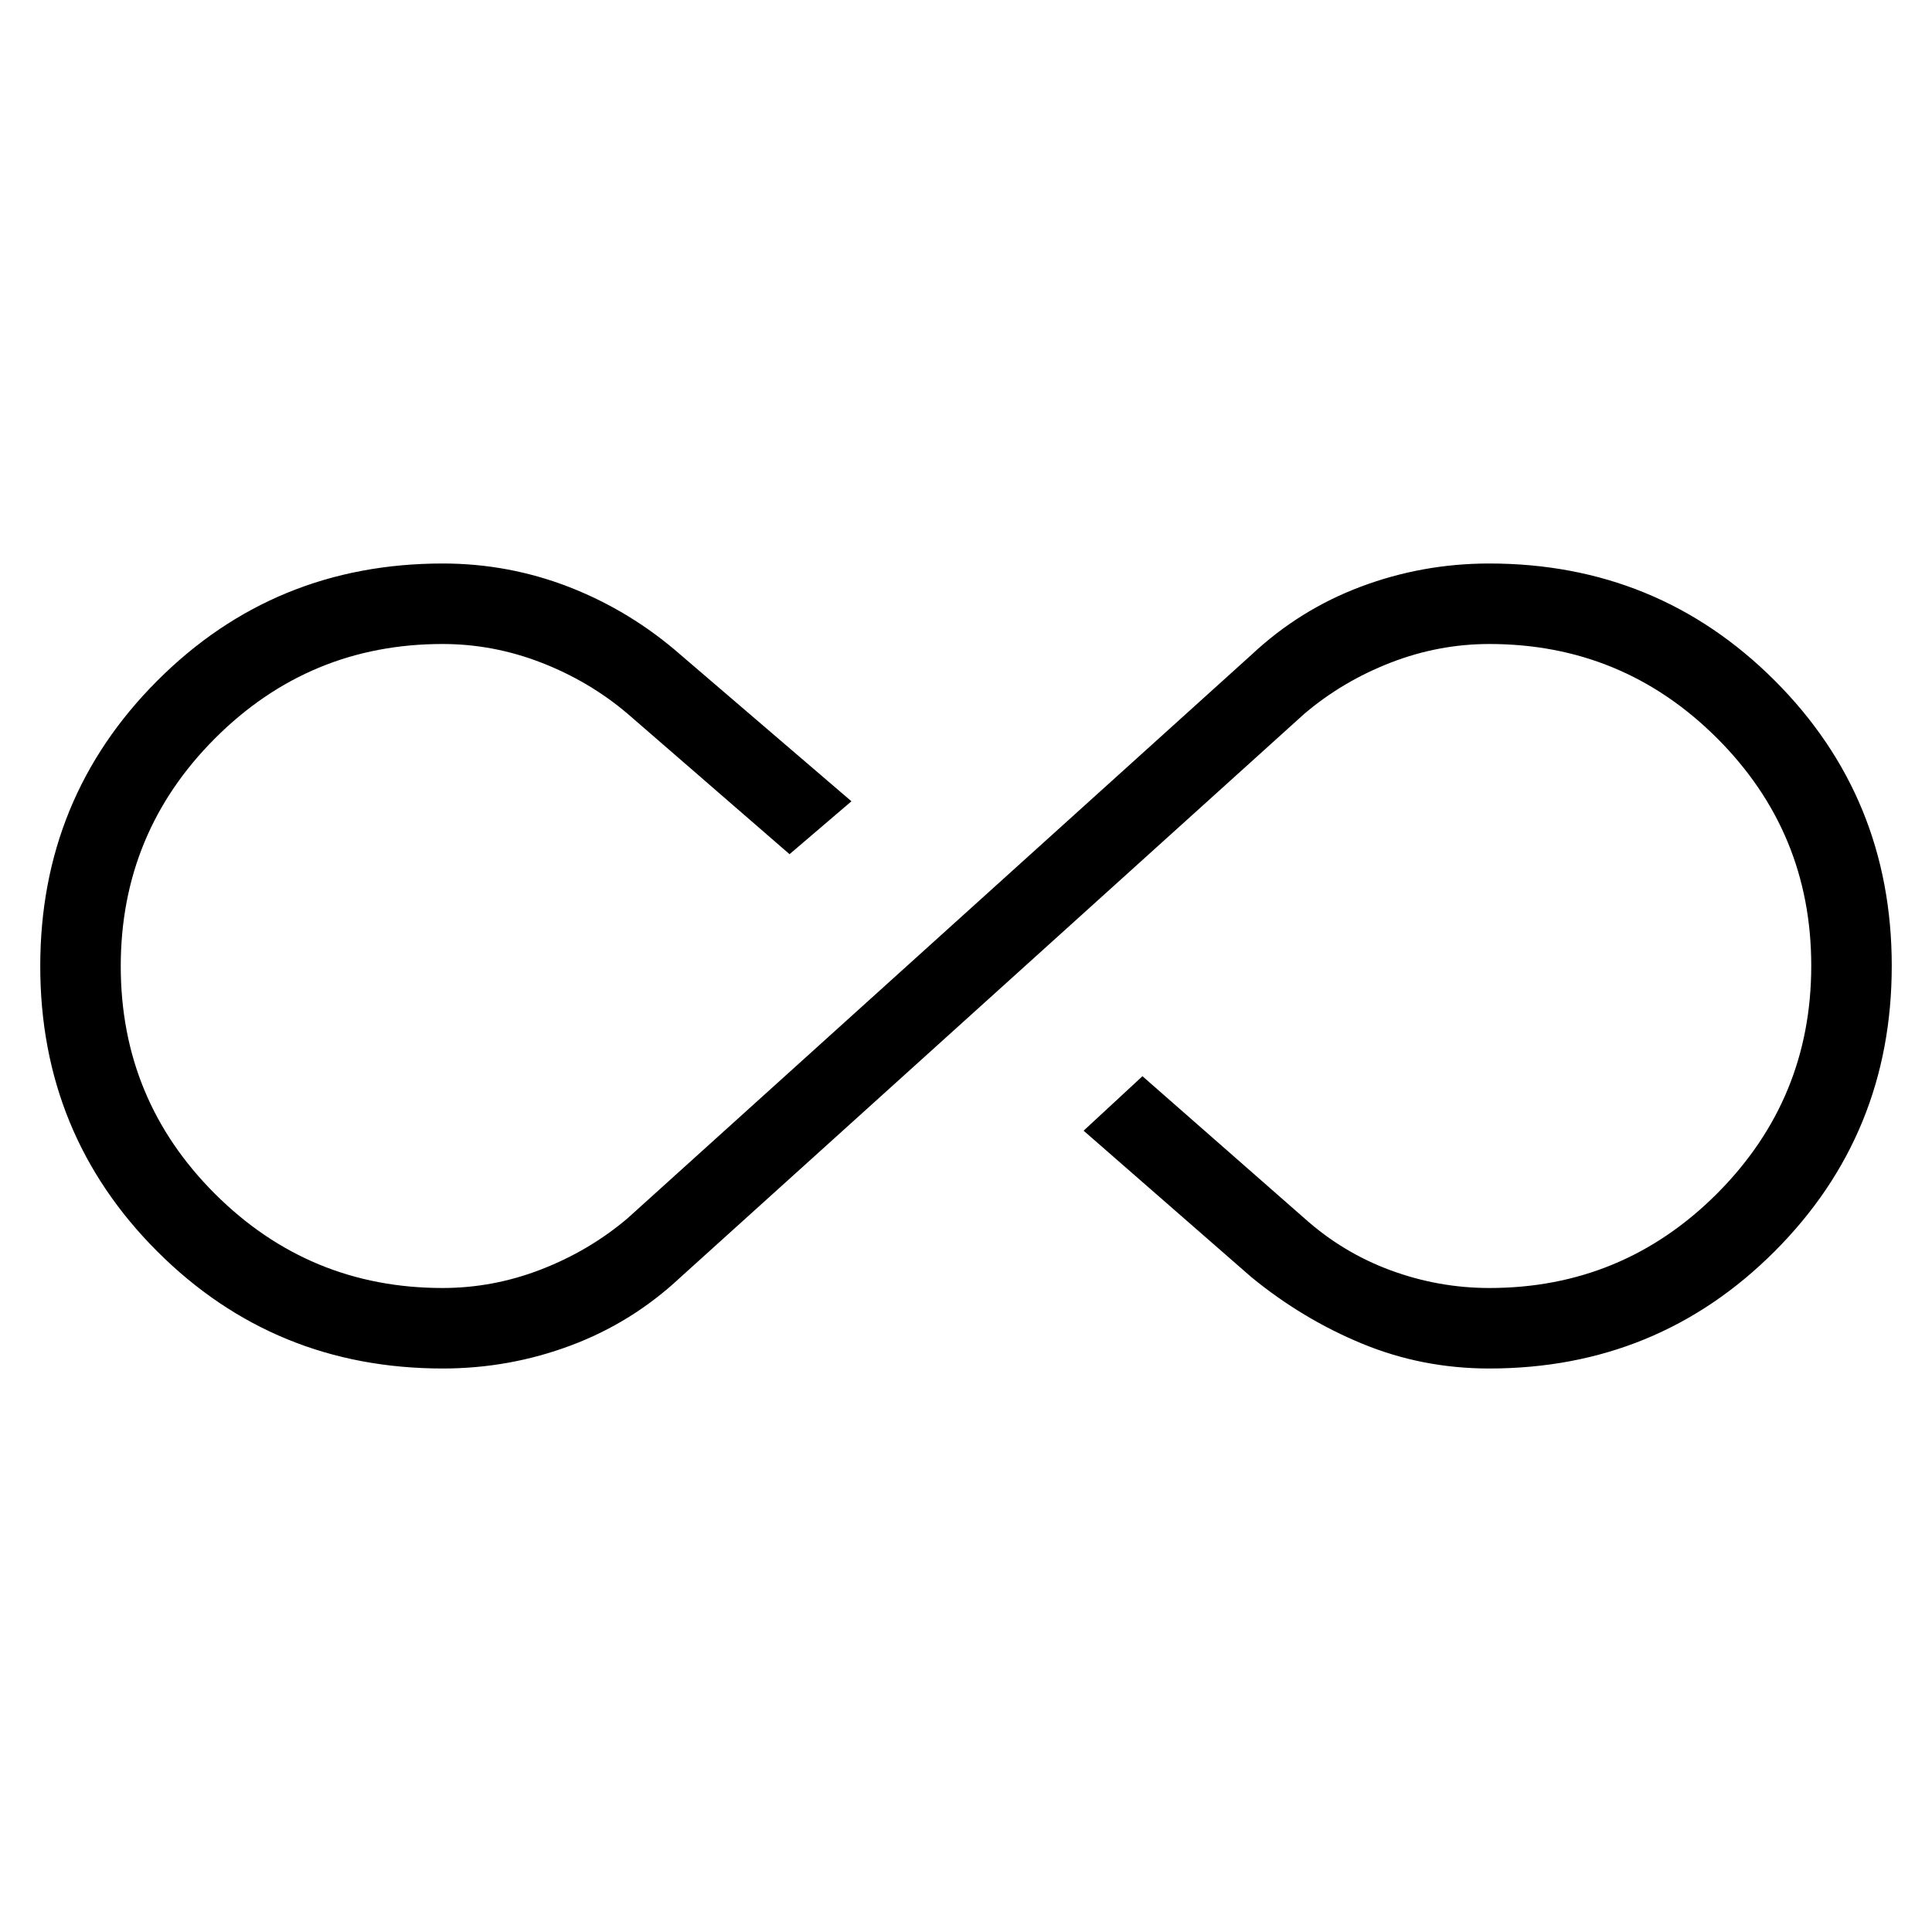 <svg width="24" height="24" viewBox="0 0 24 24" fill="none" xmlns="http://www.w3.org/2000/svg">
<path d="M5.5 17C4.106 17 2.924 16.515 1.954 15.546C0.985 14.577 0.5 13.395 0.5 12.002C0.5 10.608 0.985 9.426 1.954 8.456C2.924 7.485 4.106 7 5.5 7C6.049 7 6.575 7.099 7.08 7.296C7.584 7.494 8.042 7.773 8.454 8.134L10.577 9.954L9.808 10.611L7.796 8.866C7.478 8.596 7.12 8.385 6.723 8.231C6.326 8.077 5.918 8 5.498 8C4.394 8 3.452 8.391 2.671 9.172C1.89 9.954 1.5 10.898 1.5 12.003C1.5 13.109 1.89 14.051 2.671 14.831C3.452 15.61 4.394 16 5.498 16C5.918 16 6.326 15.923 6.723 15.769C7.12 15.615 7.478 15.404 7.796 15.134L15.546 8.134C15.945 7.76 16.398 7.478 16.907 7.287C17.416 7.096 17.947 7 18.5 7C19.894 7 21.076 7.485 22.046 8.454C23.015 9.423 23.5 10.605 23.5 11.998C23.5 13.392 23.015 14.574 22.046 15.544C21.076 16.515 19.894 17 18.5 17C17.948 17 17.423 16.898 16.927 16.694C16.431 16.49 15.971 16.214 15.546 15.866L13.461 14.046L14.192 13.369L16.204 15.134C16.522 15.419 16.88 15.635 17.277 15.781C17.674 15.927 18.082 16 18.502 16C19.606 16 20.548 15.609 21.329 14.828C22.11 14.046 22.5 13.102 22.5 11.997C22.5 10.891 22.11 9.949 21.329 9.169C20.548 8.39 19.606 8 18.502 8C18.082 8 17.674 8.077 17.277 8.231C16.88 8.385 16.522 8.596 16.204 8.866L8.454 15.866C8.055 16.24 7.601 16.523 7.093 16.713C6.585 16.904 6.053 17 5.5 17Z" fill="black"/>
</svg>
